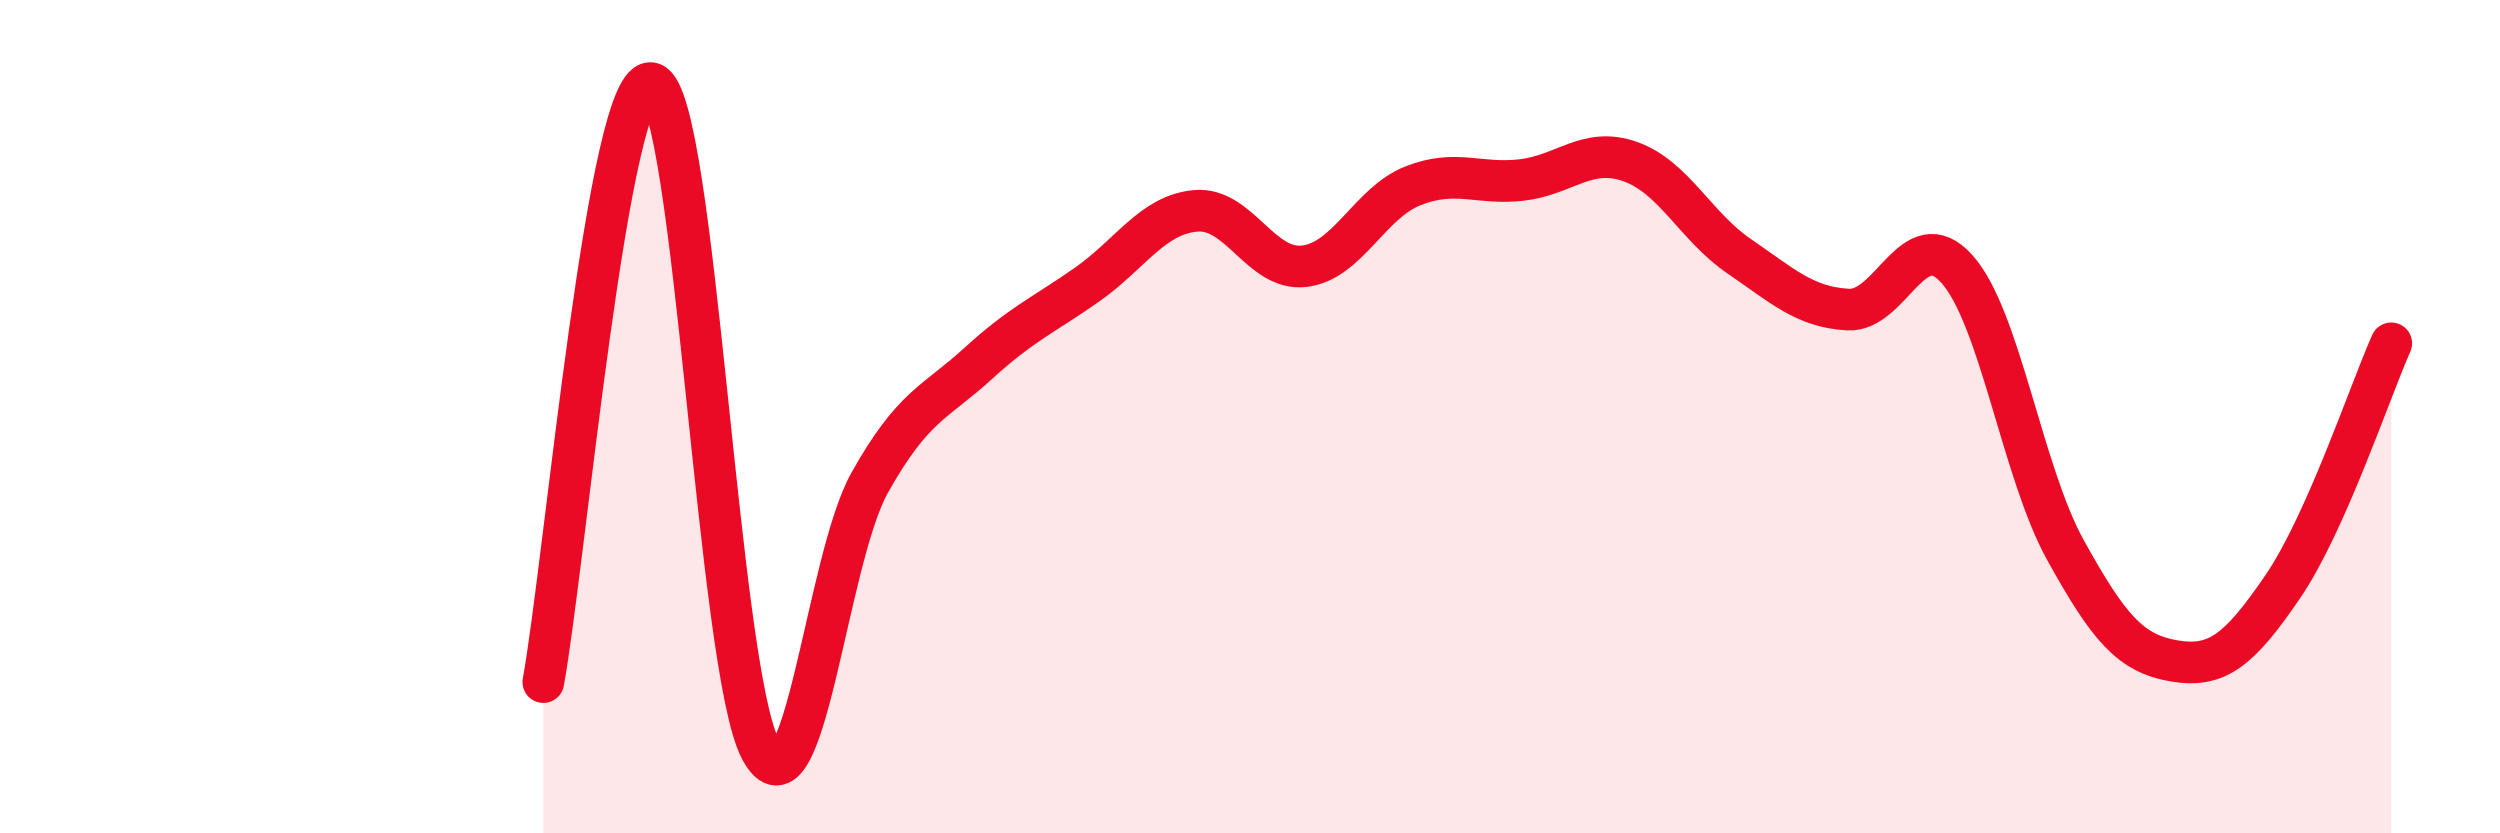 
    <svg width="60" height="20" viewBox="0 0 60 20" xmlns="http://www.w3.org/2000/svg">
      <path
        d="M 13.04,16.37 C 13.56,13.5 14.61,1.67 15.65,2 C 16.69,2.33 17.22,16.08 18.26,18 C 19.3,19.92 19.83,13.45 20.87,11.59 C 21.91,9.73 22.44,9.67 23.48,8.72 C 24.52,7.77 25.05,7.56 26.09,6.83 C 27.13,6.1 27.66,5.15 28.7,5.06 C 29.74,4.97 30.26,6.51 31.3,6.39 C 32.34,6.27 32.87,4.87 33.91,4.46 C 34.95,4.05 35.48,4.44 36.52,4.32 C 37.56,4.2 38.09,3.51 39.13,3.88 C 40.17,4.25 40.7,5.44 41.74,6.15 C 42.78,6.86 43.31,7.37 44.35,7.43 C 45.39,7.49 45.92,5.3 46.96,6.45 C 48,7.6 48.53,11.32 49.57,13.2 C 50.61,15.08 51.13,15.68 52.17,15.86 C 53.21,16.04 53.74,15.61 54.78,14.09 C 55.82,12.57 56.87,9.41 57.39,8.24L57.39 20L13.04 20Z"
        fill="#EB0A25"
        opacity="0.1"
        stroke-linecap="round"
        stroke-linejoin="round"
      />
      <path
        d="M 13.04,16.37 C 13.56,13.5 14.61,1.67 15.65,2 C 16.69,2.33 17.22,16.08 18.26,18 C 19.3,19.92 19.83,13.45 20.87,11.59 C 21.91,9.73 22.44,9.67 23.48,8.72 C 24.52,7.77 25.05,7.56 26.09,6.83 C 27.13,6.1 27.66,5.15 28.7,5.06 C 29.74,4.97 30.26,6.51 31.3,6.39 C 32.34,6.27 32.87,4.87 33.91,4.46 C 34.95,4.05 35.48,4.44 36.52,4.32 C 37.56,4.2 38.09,3.51 39.13,3.88 C 40.17,4.25 40.7,5.44 41.74,6.15 C 42.78,6.86 43.31,7.37 44.35,7.43 C 45.39,7.49 45.92,5.3 46.96,6.45 C 48,7.6 48.53,11.32 49.57,13.2 C 50.61,15.08 51.13,15.68 52.17,15.86 C 53.21,16.04 53.74,15.61 54.78,14.09 C 55.82,12.57 56.87,9.41 57.39,8.24"
        stroke="#EB0A25"
        stroke-width="1"
        fill="none"
        stroke-linecap="round"
        stroke-linejoin="round"
      />
    </svg>
  